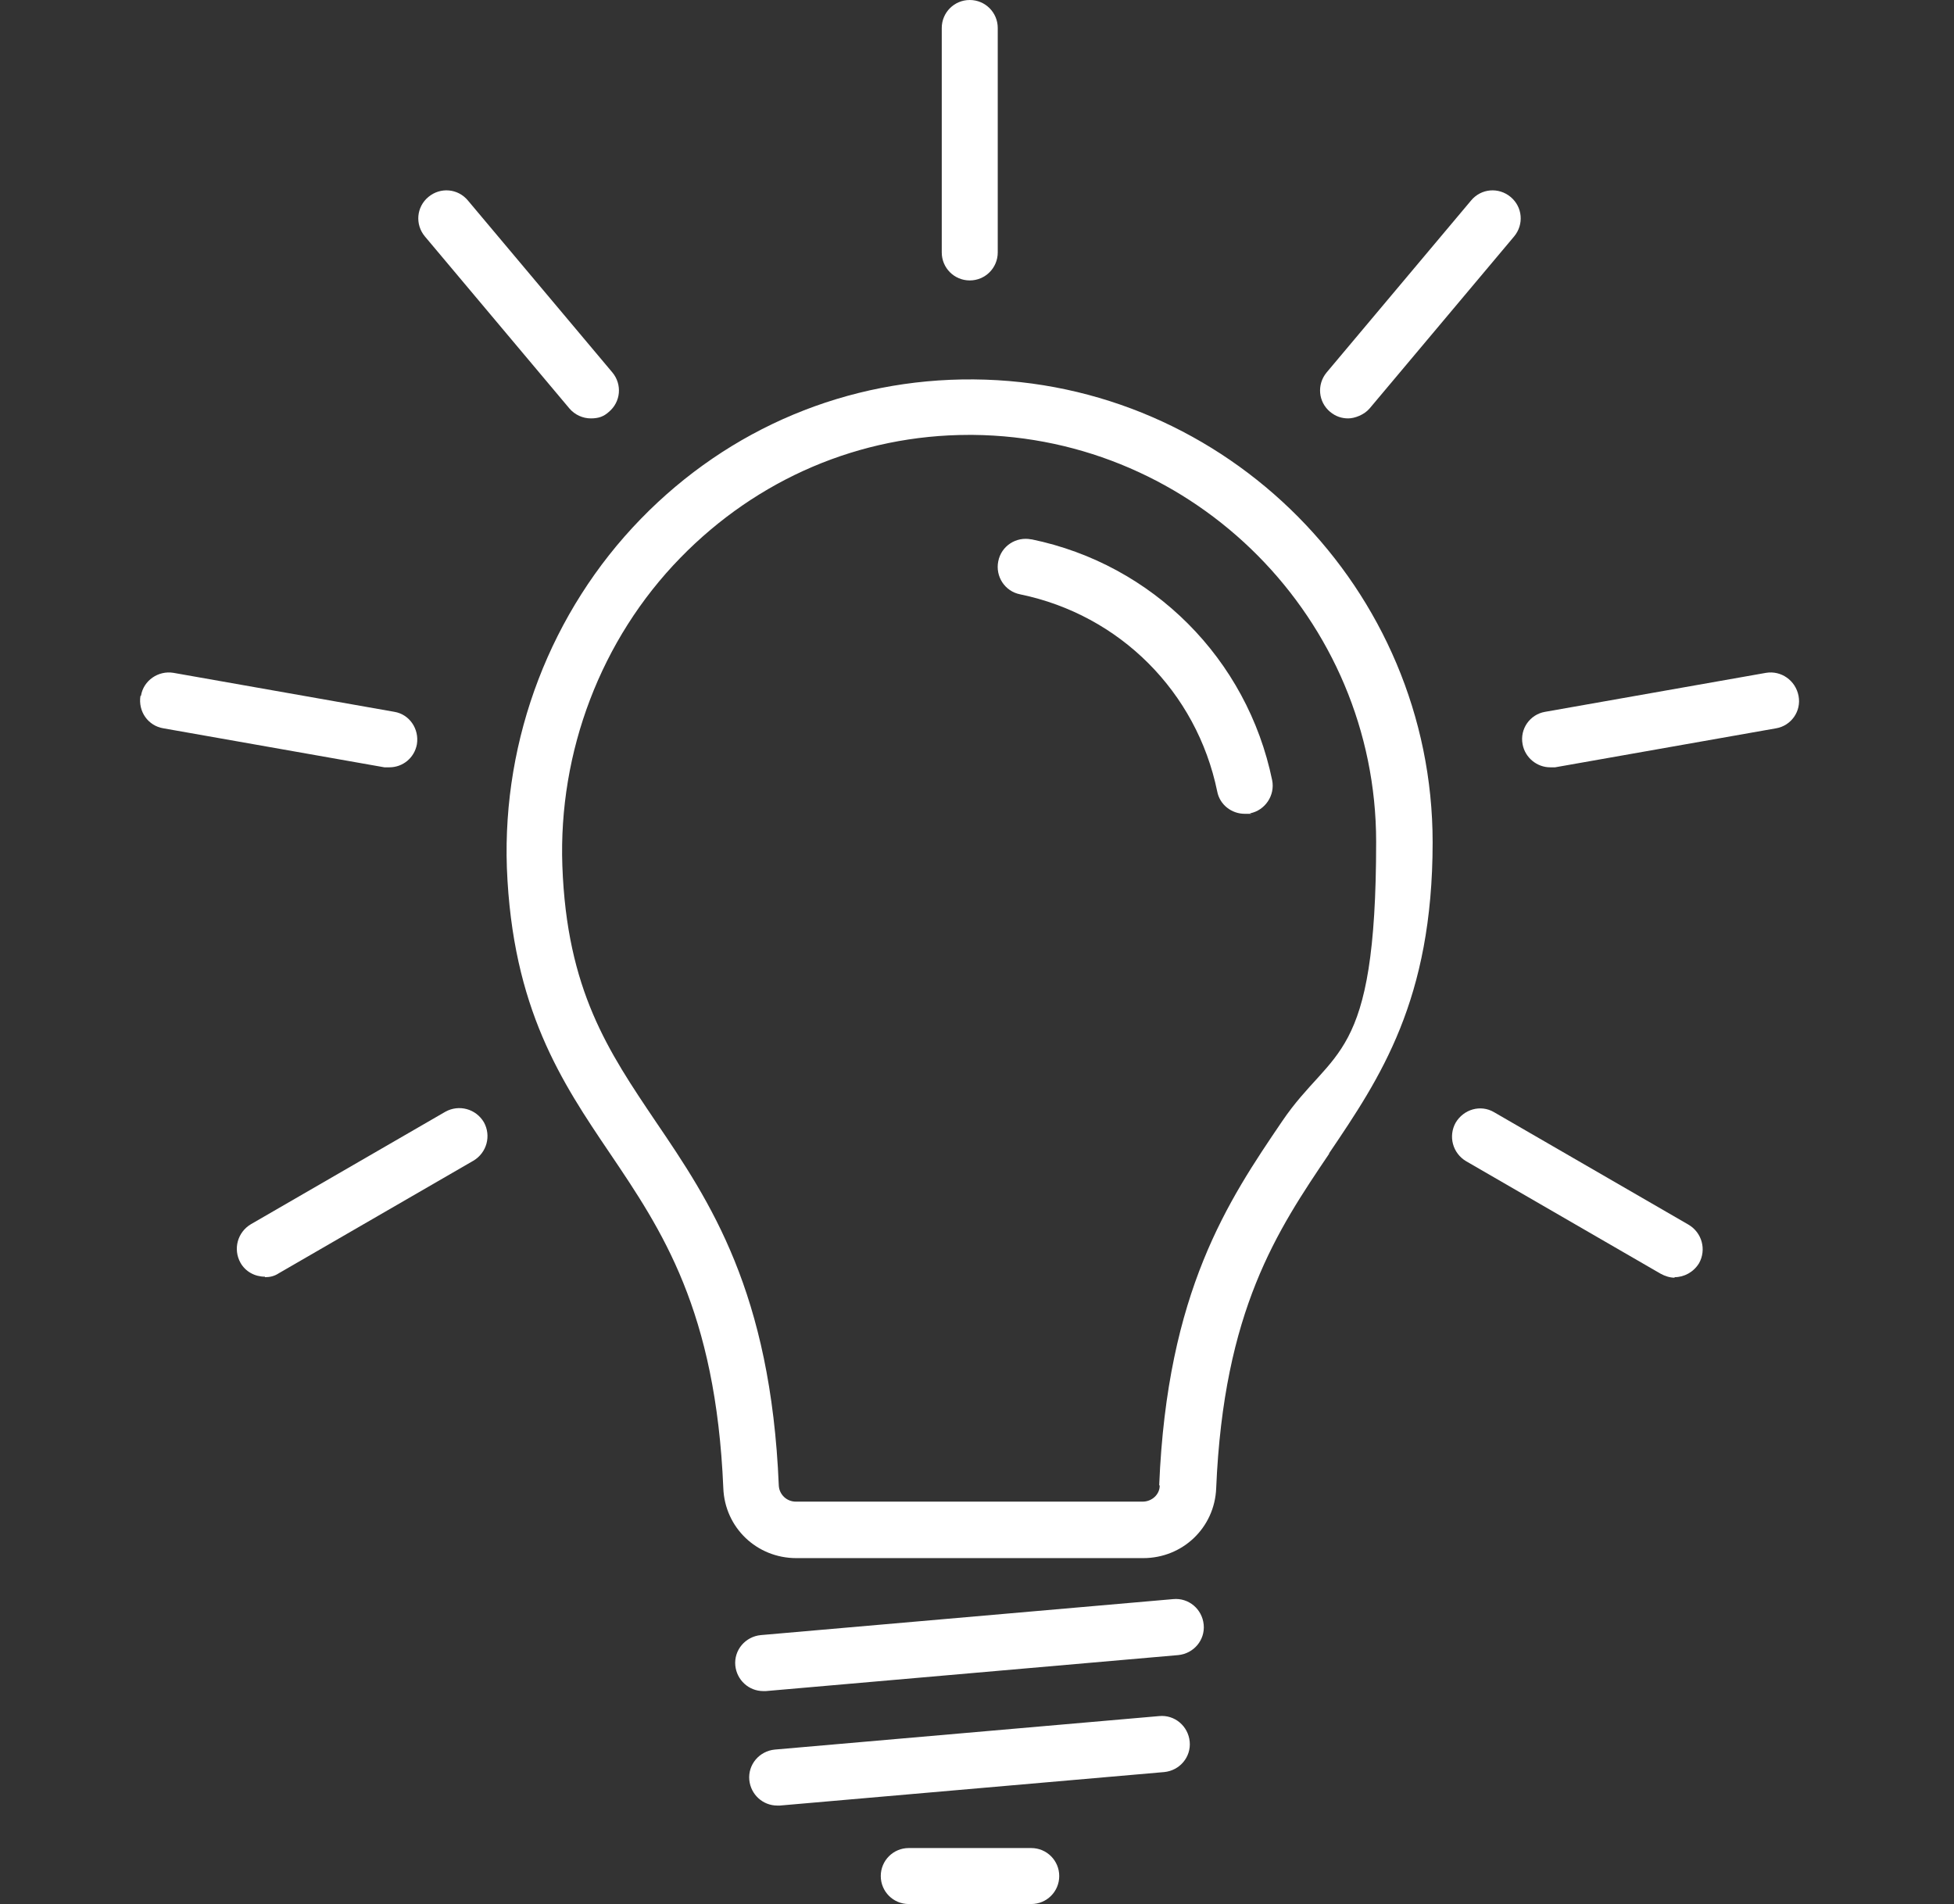<?xml version="1.0" encoding="UTF-8"?>
<svg id="Ebene_2" xmlns="http://www.w3.org/2000/svg" version="1.1" viewBox="0 0 390.9 380.9">
  <rect x="0" y="0" width="390.9" height="380.9" fill="#333333" stroke="none"/>
  <!-- Generator: Adobe Illustrator 29.1.0, SVG Export Plug-In . SVG Version: 2.1.0 Build 142)  -->
  <defs>
    <style>
      .st0 {
        fill: #fff;
      }
    </style>
  </defs>
  <g id="Light_bulb_icon_set">
    <g id="Light_bulb_icon">
      <path class="st0" d="M265.9,230.7c10.2-15.1,20.7-30.6,20.7-62.2,0-50.6-41.2-92.2-91.8-92.6-25.2-.2-48.9,9.7-66.6,27.9-18,18.5-27.7,43.9-26.8,69.8,1.1,28.2,11,42.9,20.6,57.1,10.4,15.4,21.2,31.4,22.7,67,.3,7.9,6.7,14,14.6,14h69.4c7.9,0,14.3-6.1,14.6-14,1.5-35.6,12.2-51.5,22.6-66.9h0ZM232,297.2c0,1.8-1.6,3.2-3.4,3.2h-69.4c-1.8,0-3.3-1.4-3.4-3.2-1.6-38.8-13.8-56.9-24.6-72.8-9.5-14.1-17.8-26.3-18.7-51.2-.8-22.8,7.7-45.3,23.6-61.6,15.4-15.8,35.9-24.6,57.8-24.6h.7c44.5.4,80.7,36.9,80.7,81.4s-8.7,41-18.8,55.9c-10.8,15.9-23,34-24.6,72.8h0Z"/>
      <path class="st0" d="M206.3,107.9c-3-.6-6,1.3-6.6,4.4-.6,3,1.3,6,4.4,6.6,19.9,4.1,35.3,19.5,39.4,39.4.5,2.7,2.9,4.5,5.5,4.5s.8,0,1.1-.1c3-.6,5-3.6,4.4-6.6-5-24.3-23.9-43.2-48.1-48.2h0Z"/>
      <path class="st0" d="M211.9,375.3c0-3.1-2.5-5.6-5.6-5.6h-24.5c-3.1,0-5.6,2.5-5.6,5.6s2.5,5.6,5.6,5.6h24.5c3.1,0,5.6-2.5,5.6-5.6Z"/>
      <path class="st0" d="M240.8,325c-.3-3.1-3-5.4-6.1-5.1l-82.5,7.2c-3.1.3-5.4,3-5.1,6.1.3,2.9,2.7,5.1,5.6,5.1s.3,0,.5,0l82.5-7.2c3.1-.3,5.4-3,5.1-6.1h0Z"/>
      <path class="st0" d="M238,348.4c-.3-3.1-3-5.4-6.1-5.1l-76.9,6.7c-3.1.3-5.4,3-5.1,6.1.3,2.9,2.7,5.1,5.6,5.1s.3,0,.5,0l76.9-6.7c3.1-.3,5.4-3,5.1-6.1h0Z"/>
      <path class="st0" d="M188.4,5.6v44.9c0,3.1,2.5,5.6,5.6,5.6s5.6-2.5,5.6-5.6V5.6c0-3.1-2.5-5.6-5.6-5.6s-5.6,2.5-5.6,5.6Z"/>
      <path class="st0" d="M294.3,40.1l-28.9,34.4c-2,2.4-1.7,5.9.7,7.9,1.1.9,2.3,1.3,3.6,1.3s3.2-.7,4.3-2l28.9-34.4c2-2.4,1.7-5.9-.7-7.9-2.4-2-5.9-1.7-7.9.7h0Z"/>
      <path class="st0" d="M353.3,134.6l-44.2,7.8c-3,.5-5.1,3.4-4.5,6.5.5,2.7,2.9,4.6,5.5,4.6s.6,0,1,0l44.2-7.8c3-.5,5.1-3.4,4.5-6.5s-3.5-5.1-6.5-4.6Z"/>
      <path class="st0" d="M335,255.5c1.9,0,3.8-1,4.9-2.8,1.5-2.7.6-6.1-2.1-7.7l-38.9-22.5c-2.7-1.6-6.1-.6-7.7,2.1-1.5,2.7-.6,6.1,2.1,7.7l38.9,22.5c.9.5,1.9.8,2.8.8h0Z"/>
      <path class="st0" d="M85.7,39.4c-2.4,2-2.7,5.5-.7,7.9l28.9,34.4c1.1,1.3,2.7,2,4.3,2s2.6-.4,3.6-1.3c2.4-2,2.7-5.5.7-7.9l-28.9-34.4c-2-2.4-5.5-2.7-7.9-.7h0Z"/>
      <path class="st0" d="M28.1,139.2c-.5,3.1,1.5,6,4.6,6.5l44.2,7.8c.3,0,.7,0,1,0,2.7,0,5-1.9,5.5-4.6.5-3.1-1.5-6-4.5-6.5l-44.2-7.8c-3-.5-6,1.5-6.5,4.6Z"/>
      <path class="st0" d="M53,255.5c1,0,1.9-.2,2.8-.8l38.9-22.5c2.7-1.6,3.6-5,2.1-7.7-1.6-2.7-5-3.6-7.7-2.1l-38.9,22.5c-2.7,1.6-3.6,5-2.1,7.7,1,1.8,2.9,2.8,4.9,2.8Z"/>
    </g>
  </g>
</svg>